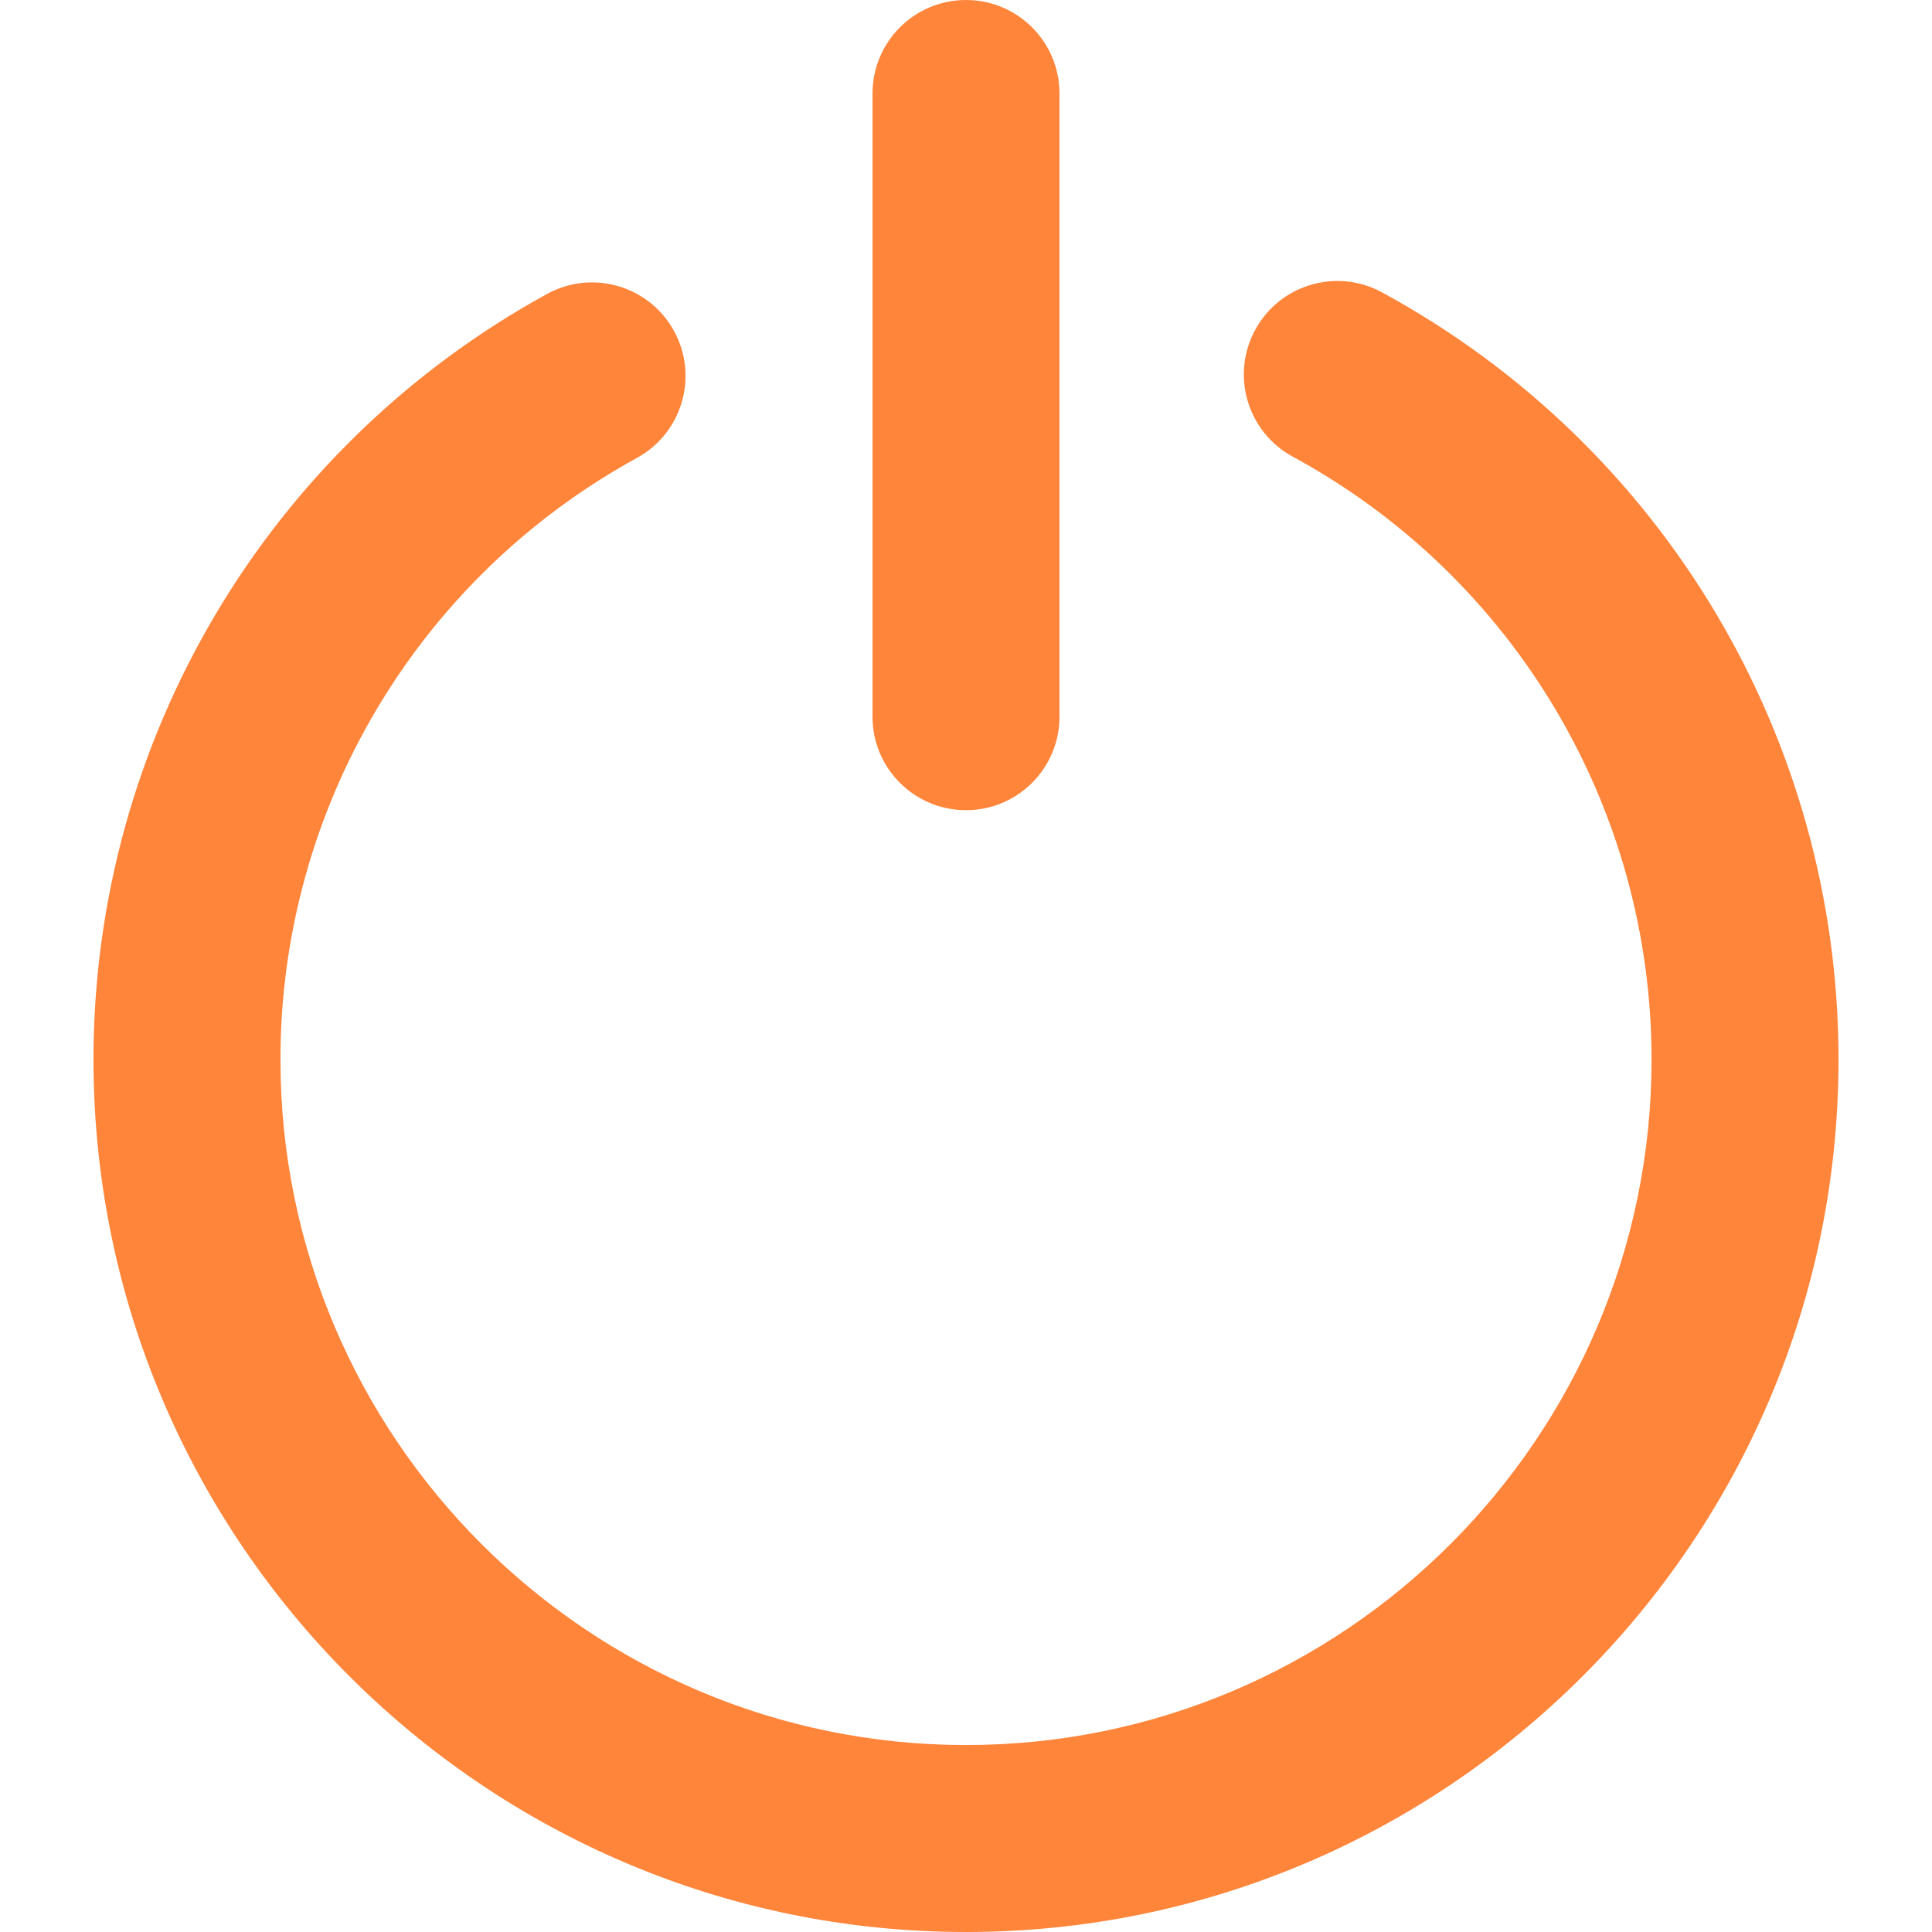 <?xml version="1.0" encoding="iso-8859-1"?>
<!-- Generator: Adobe Illustrator 19.0.0, SVG Export Plug-In . SVG Version: 6.00 Build 0)  -->
<svg fill="#ff853a" version="1.1" id="Layer_1" xmlns="http://www.w3.org/2000/svg" xmlns:xlink="http://www.w3.org/1999/xlink" x="0px" y="0px"
	 viewBox="0 0 310 310" style="enable-background:new 0 0 310 310;" xml:space="preserve">
<g id="XMLID_15_">
	<path id="XMLID_16_" d="M221.742,46.906c-7.28-3.954-16.387-1.259-20.341,6.021c-3.955,7.279-1.259,16.386,6.02,20.341
		C242.937,92.561,265,129.626,265,170c0,60.654-49.346,110-110,110S45,230.654,45,170c0-40.198,21.921-77.186,57.208-96.531
		c7.265-3.982,9.925-13.1,5.943-20.364c-3.983-7.264-13.101-9.925-20.364-5.943C42.891,71.775,15,118.844,15,170
		c0,77.196,62.804,140,140,140s140-62.804,140-140C295,118.62,266.929,71.453,221.742,46.906z"/>
	<path id="XMLID_17_" d="M155,130c8.284,0,15-6.716,15-15V15c0-8.284-6.716-15-15-15c-8.284,0-15,6.716-15,15v100
		C140,123.284,146.716,130,155,130z"/>
</g>
<g>
</g>
<g>
</g>
<g>
</g>
<g>
</g>
<g>
</g>
<g>
</g>
<g>
</g>
<g>
</g>
<g>
</g>
<g>
</g>
<g>
</g>
<g>
</g>
<g>
</g>
<g>
</g>
<g>
</g>
</svg>
